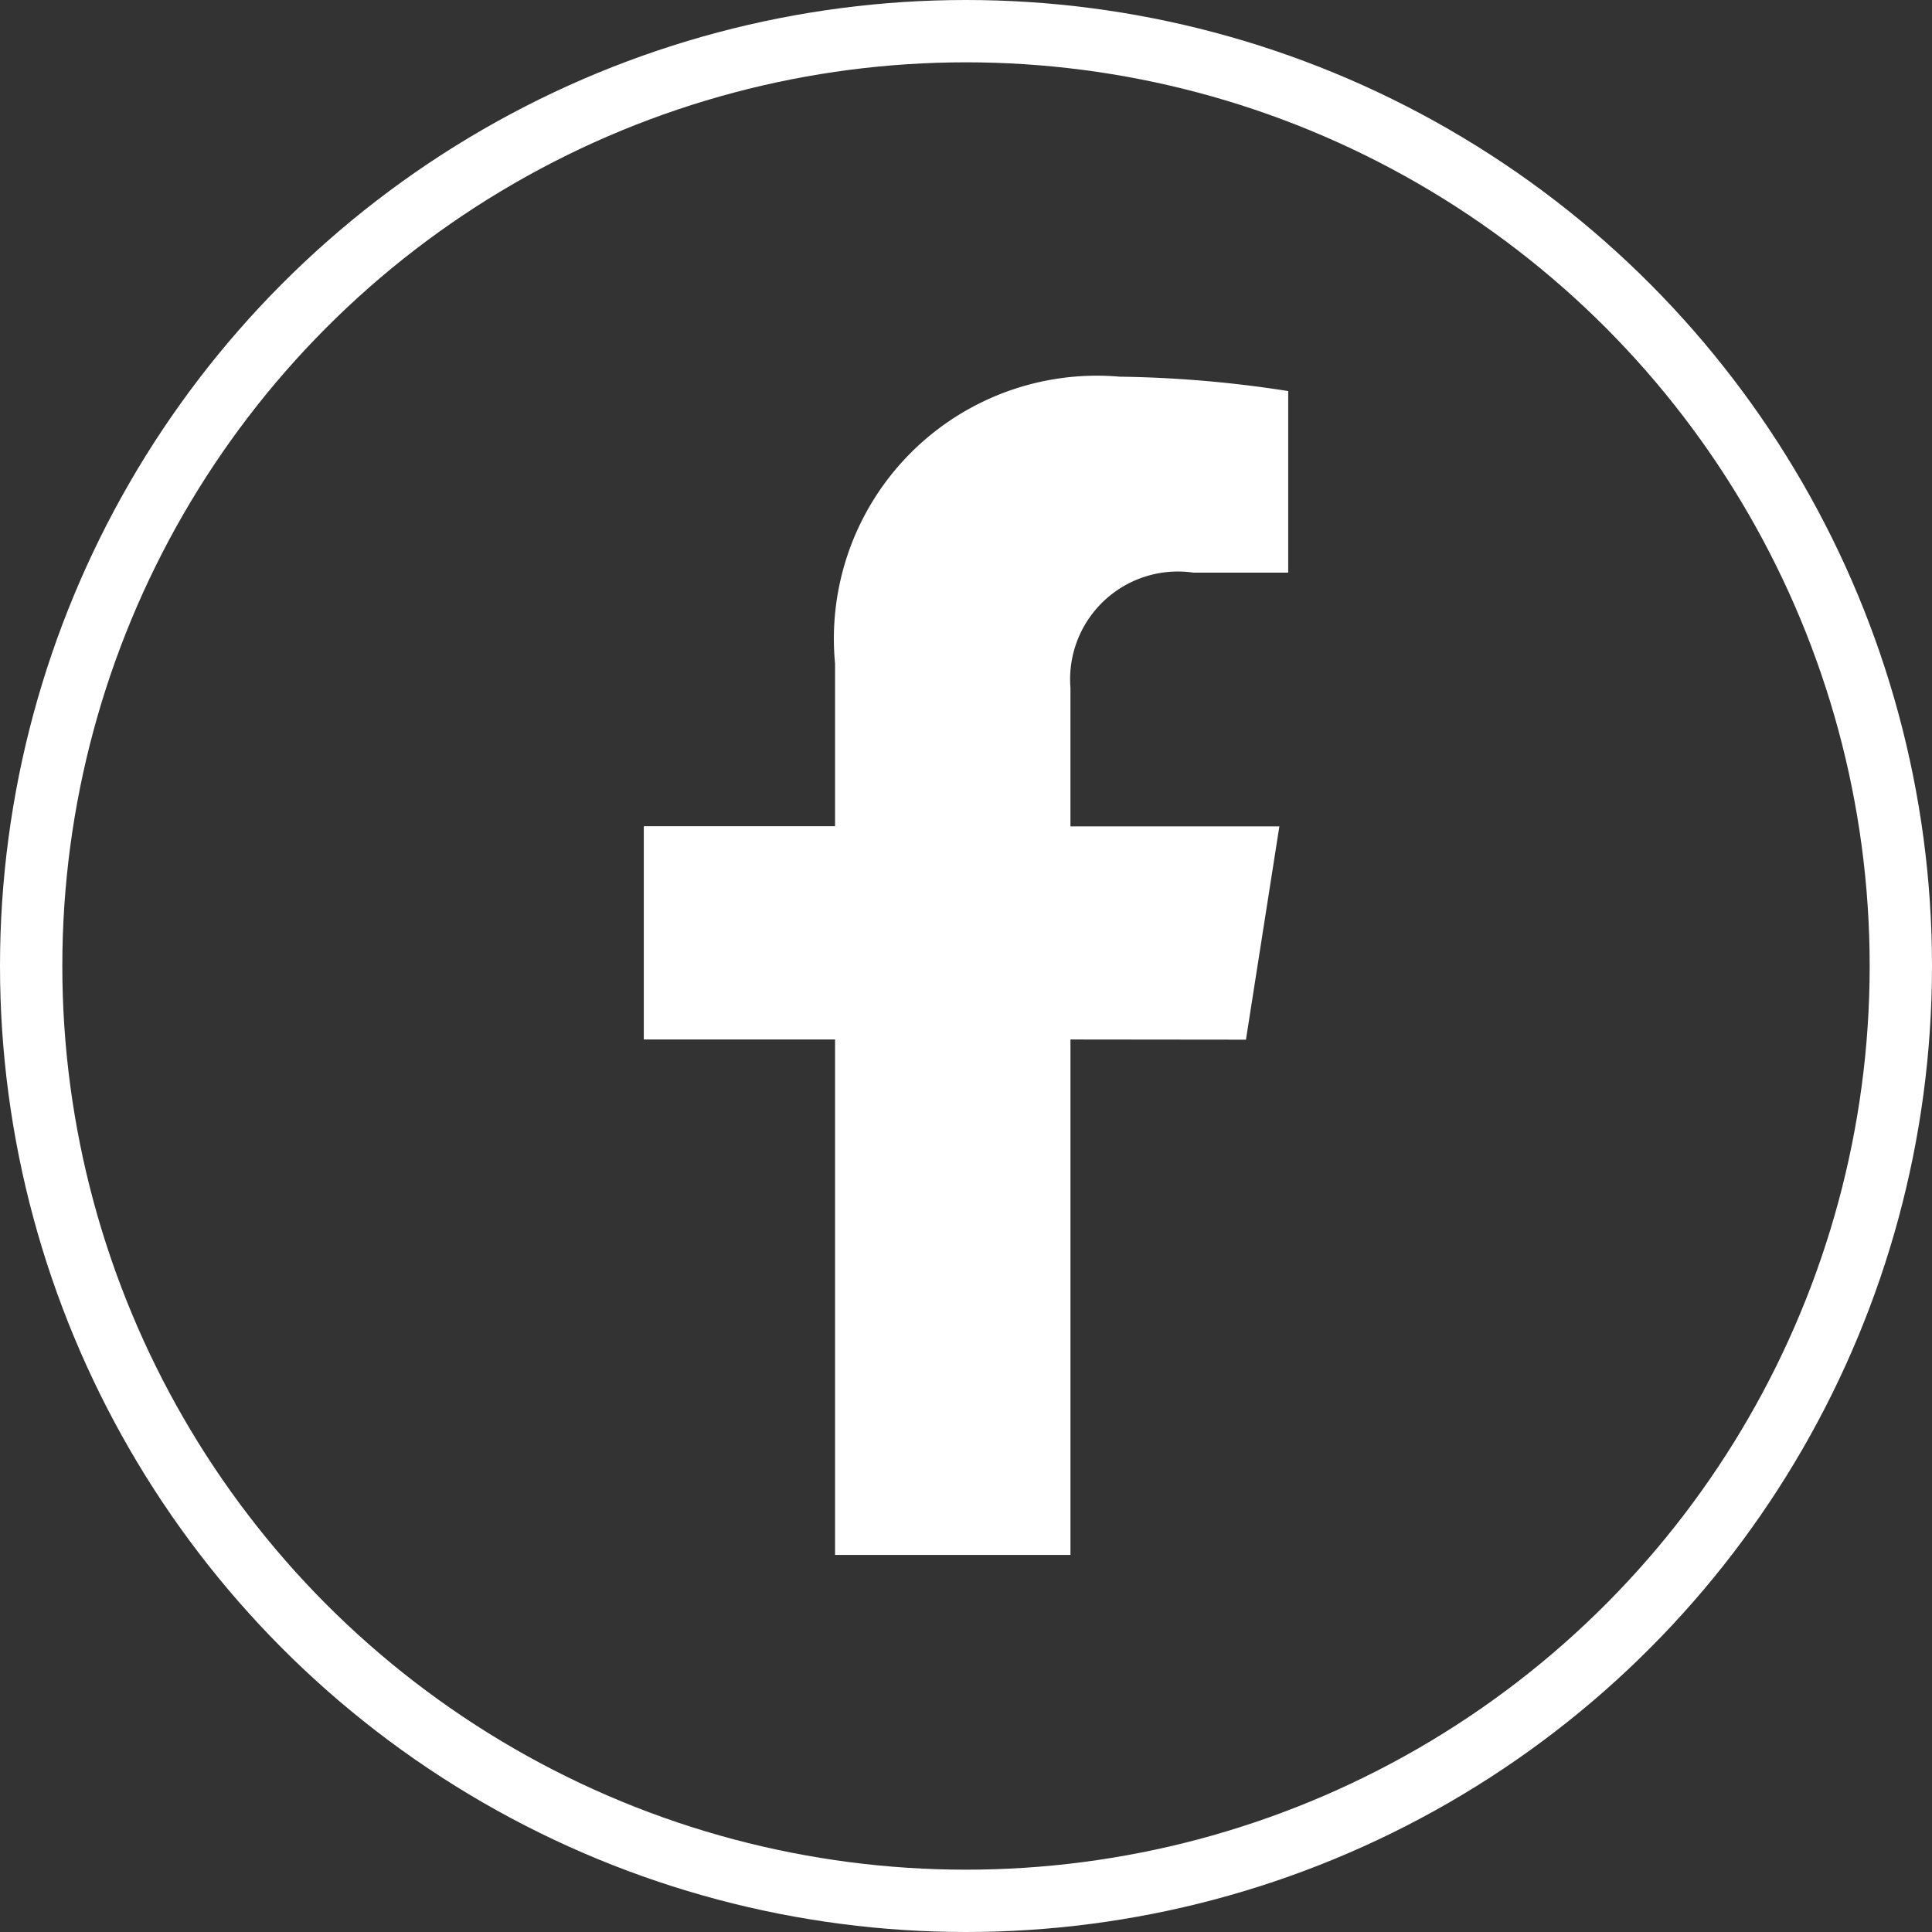 <svg xmlns="http://www.w3.org/2000/svg" width="31" height="31" viewBox="0 0 31 31">
  <rect x="0" y="0" width="31" height="31" fill="#333333" stroke="none"/>
  <defs>
    <style>
      .cls-1 {
        fill: none;
        stroke: #fff;
        stroke-miterlimit: 10;
      }

      .cls-2 {
        fill: #fff;
      }
    </style>
  </defs>
  <g id="Group_41" data-name="Group 41" transform="translate(0.5 0.5)">
    <g id="Group_39" data-name="Group 39">
      <ellipse id="Ellipse_3" data-name="Ellipse 3" class="cls-1" cx="15" cy="15" rx="15" ry="15" transform="translate(0 0)"/>
      <path id="Path_90" data-name="Path 90" class="cls-2" d="M997.13,167.846l.536-3.422h-3.352V162.2a1.729,1.729,0,0,1,1.97-1.848h1.524v-2.913a18.951,18.951,0,0,0-2.705-.231,4.22,4.22,0,0,0-4.566,4.605v2.608h-3.069v3.422h3.069v8.271h3.777v-8.271Z" transform="translate(-977.638 -151.664)"/>
    </g>
  </g>
</svg>
